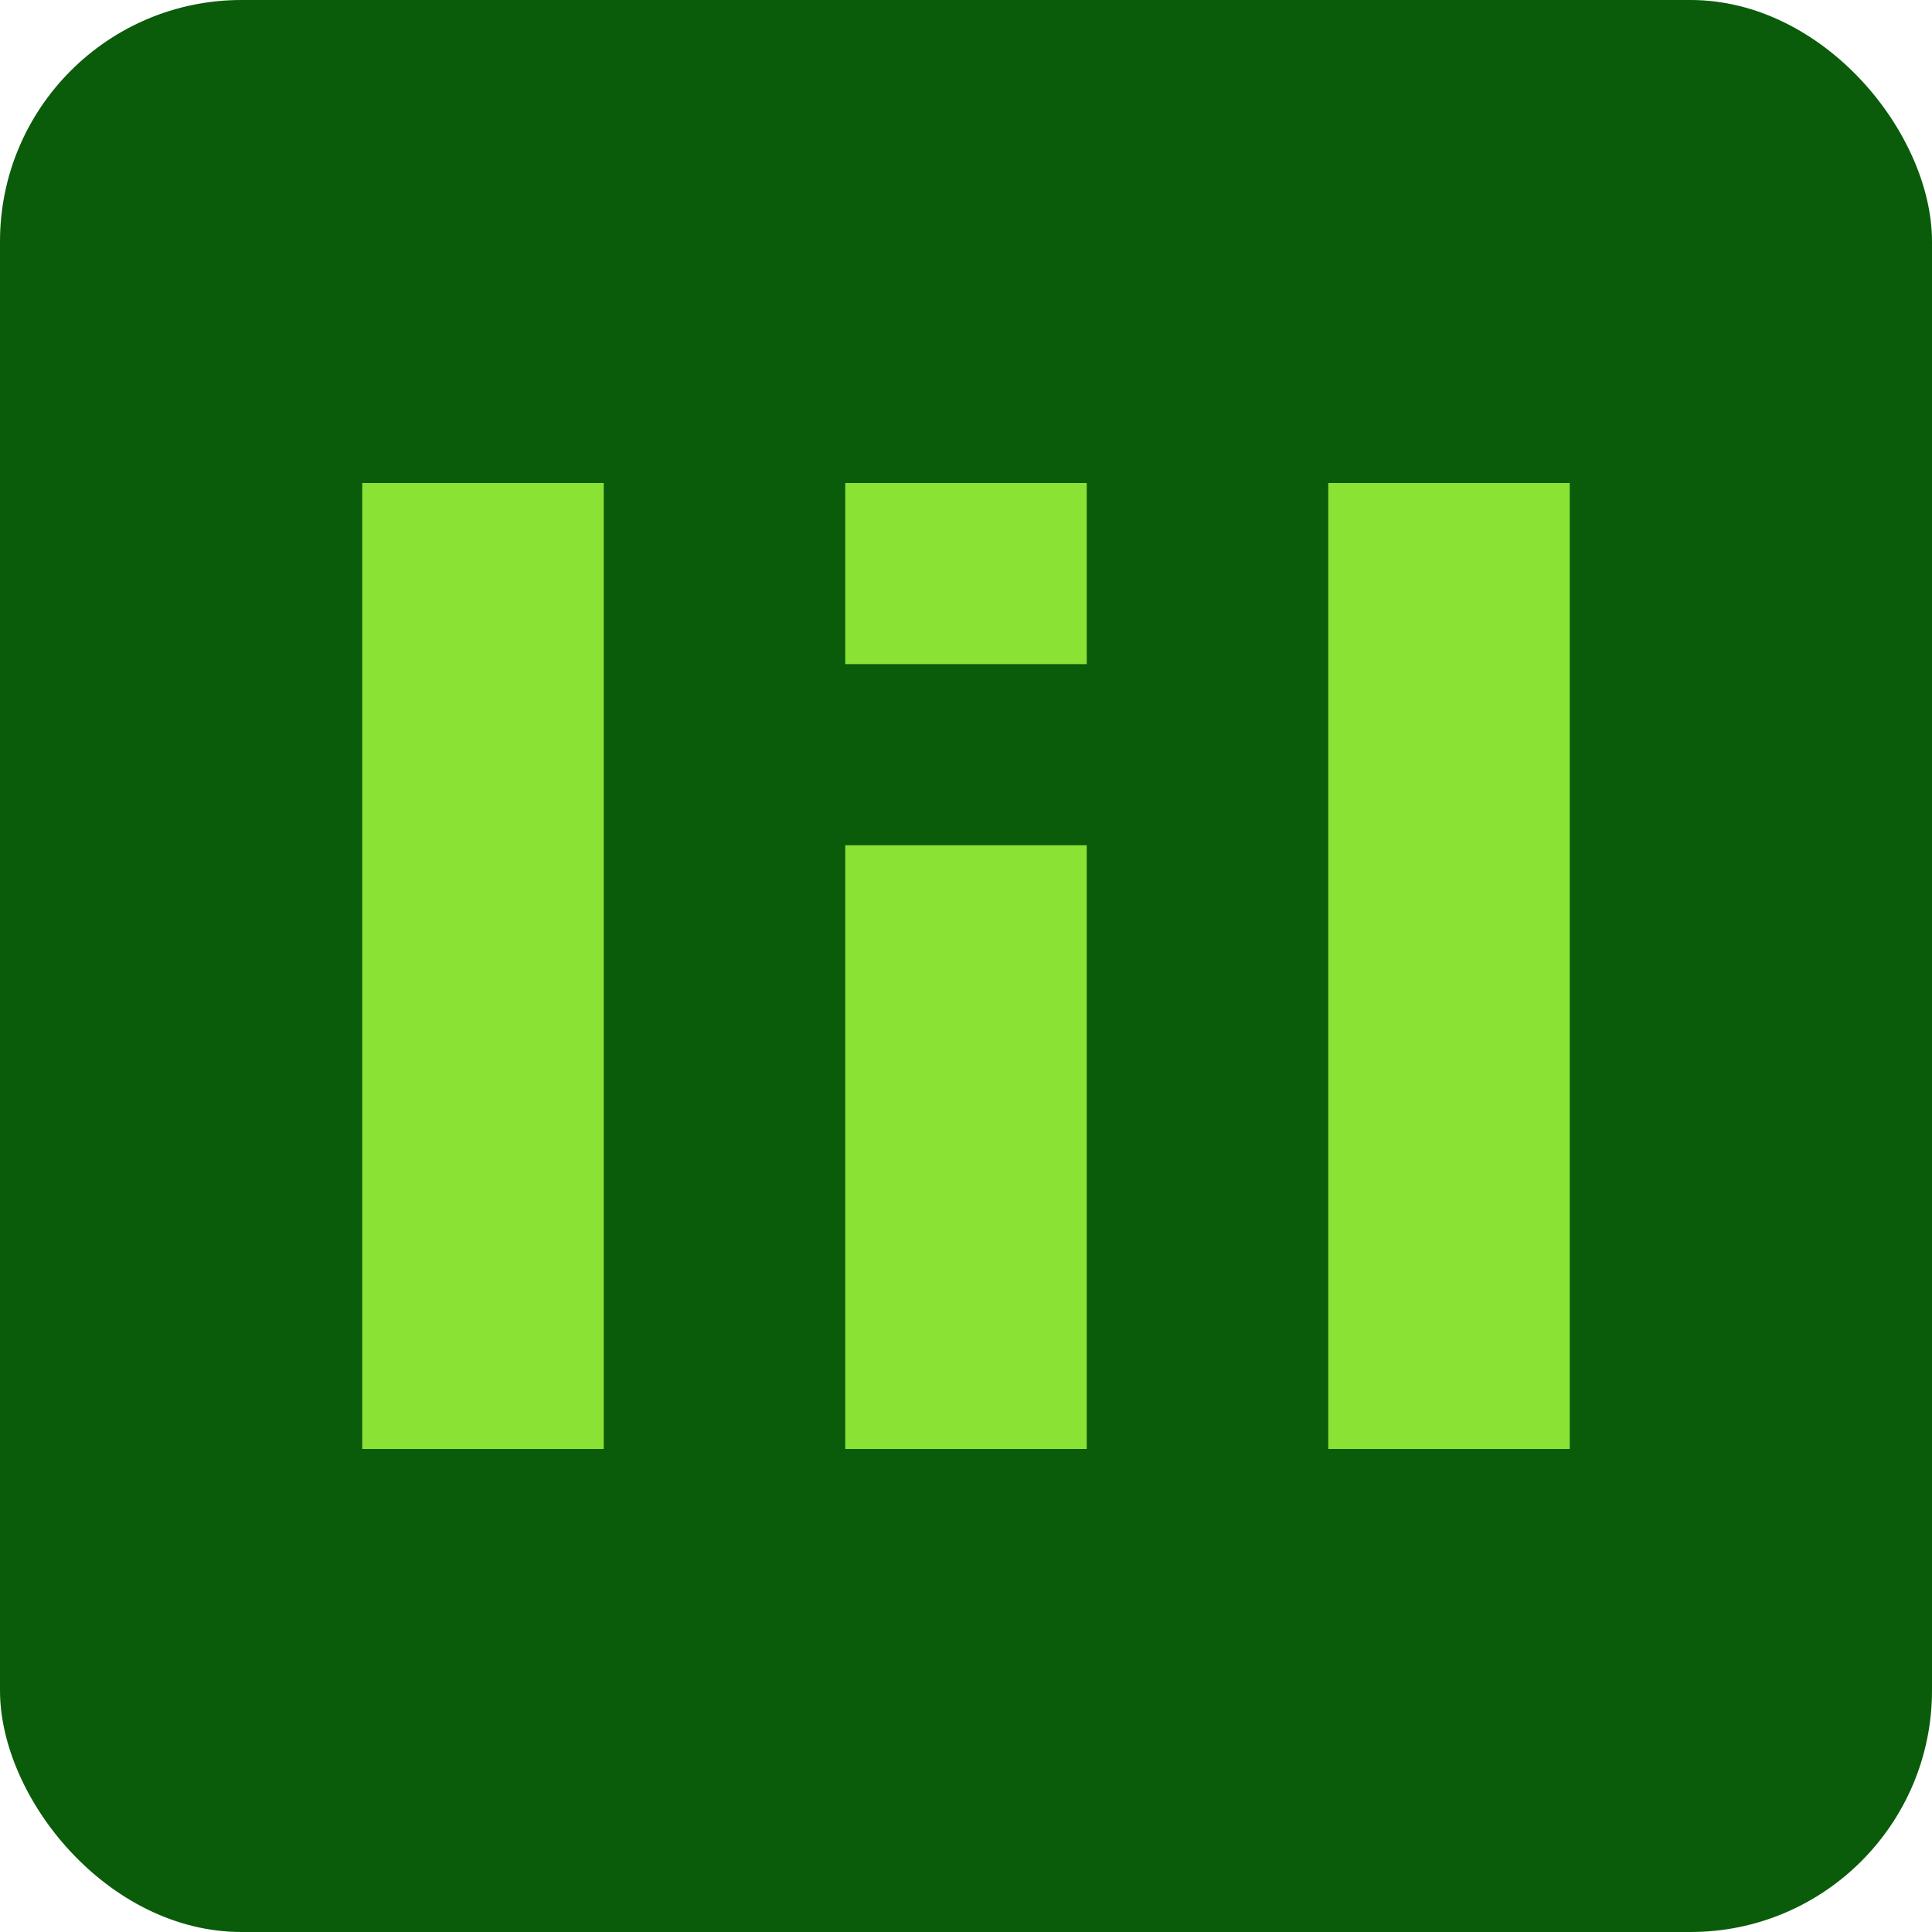 <svg xmlns="http://www.w3.org/2000/svg" width="32" height="32" viewBox="0 0 32 32">
  <rect width="32" height="32" rx="4" fill="#0A5C0A"/>
  <path d="M6 8h4v16H6V8zm8 0h4v3h-4V8zm0 6h4v10h-4V14zm8-6h4v16h-4V8z" fill="#8AE234"/>
</svg>